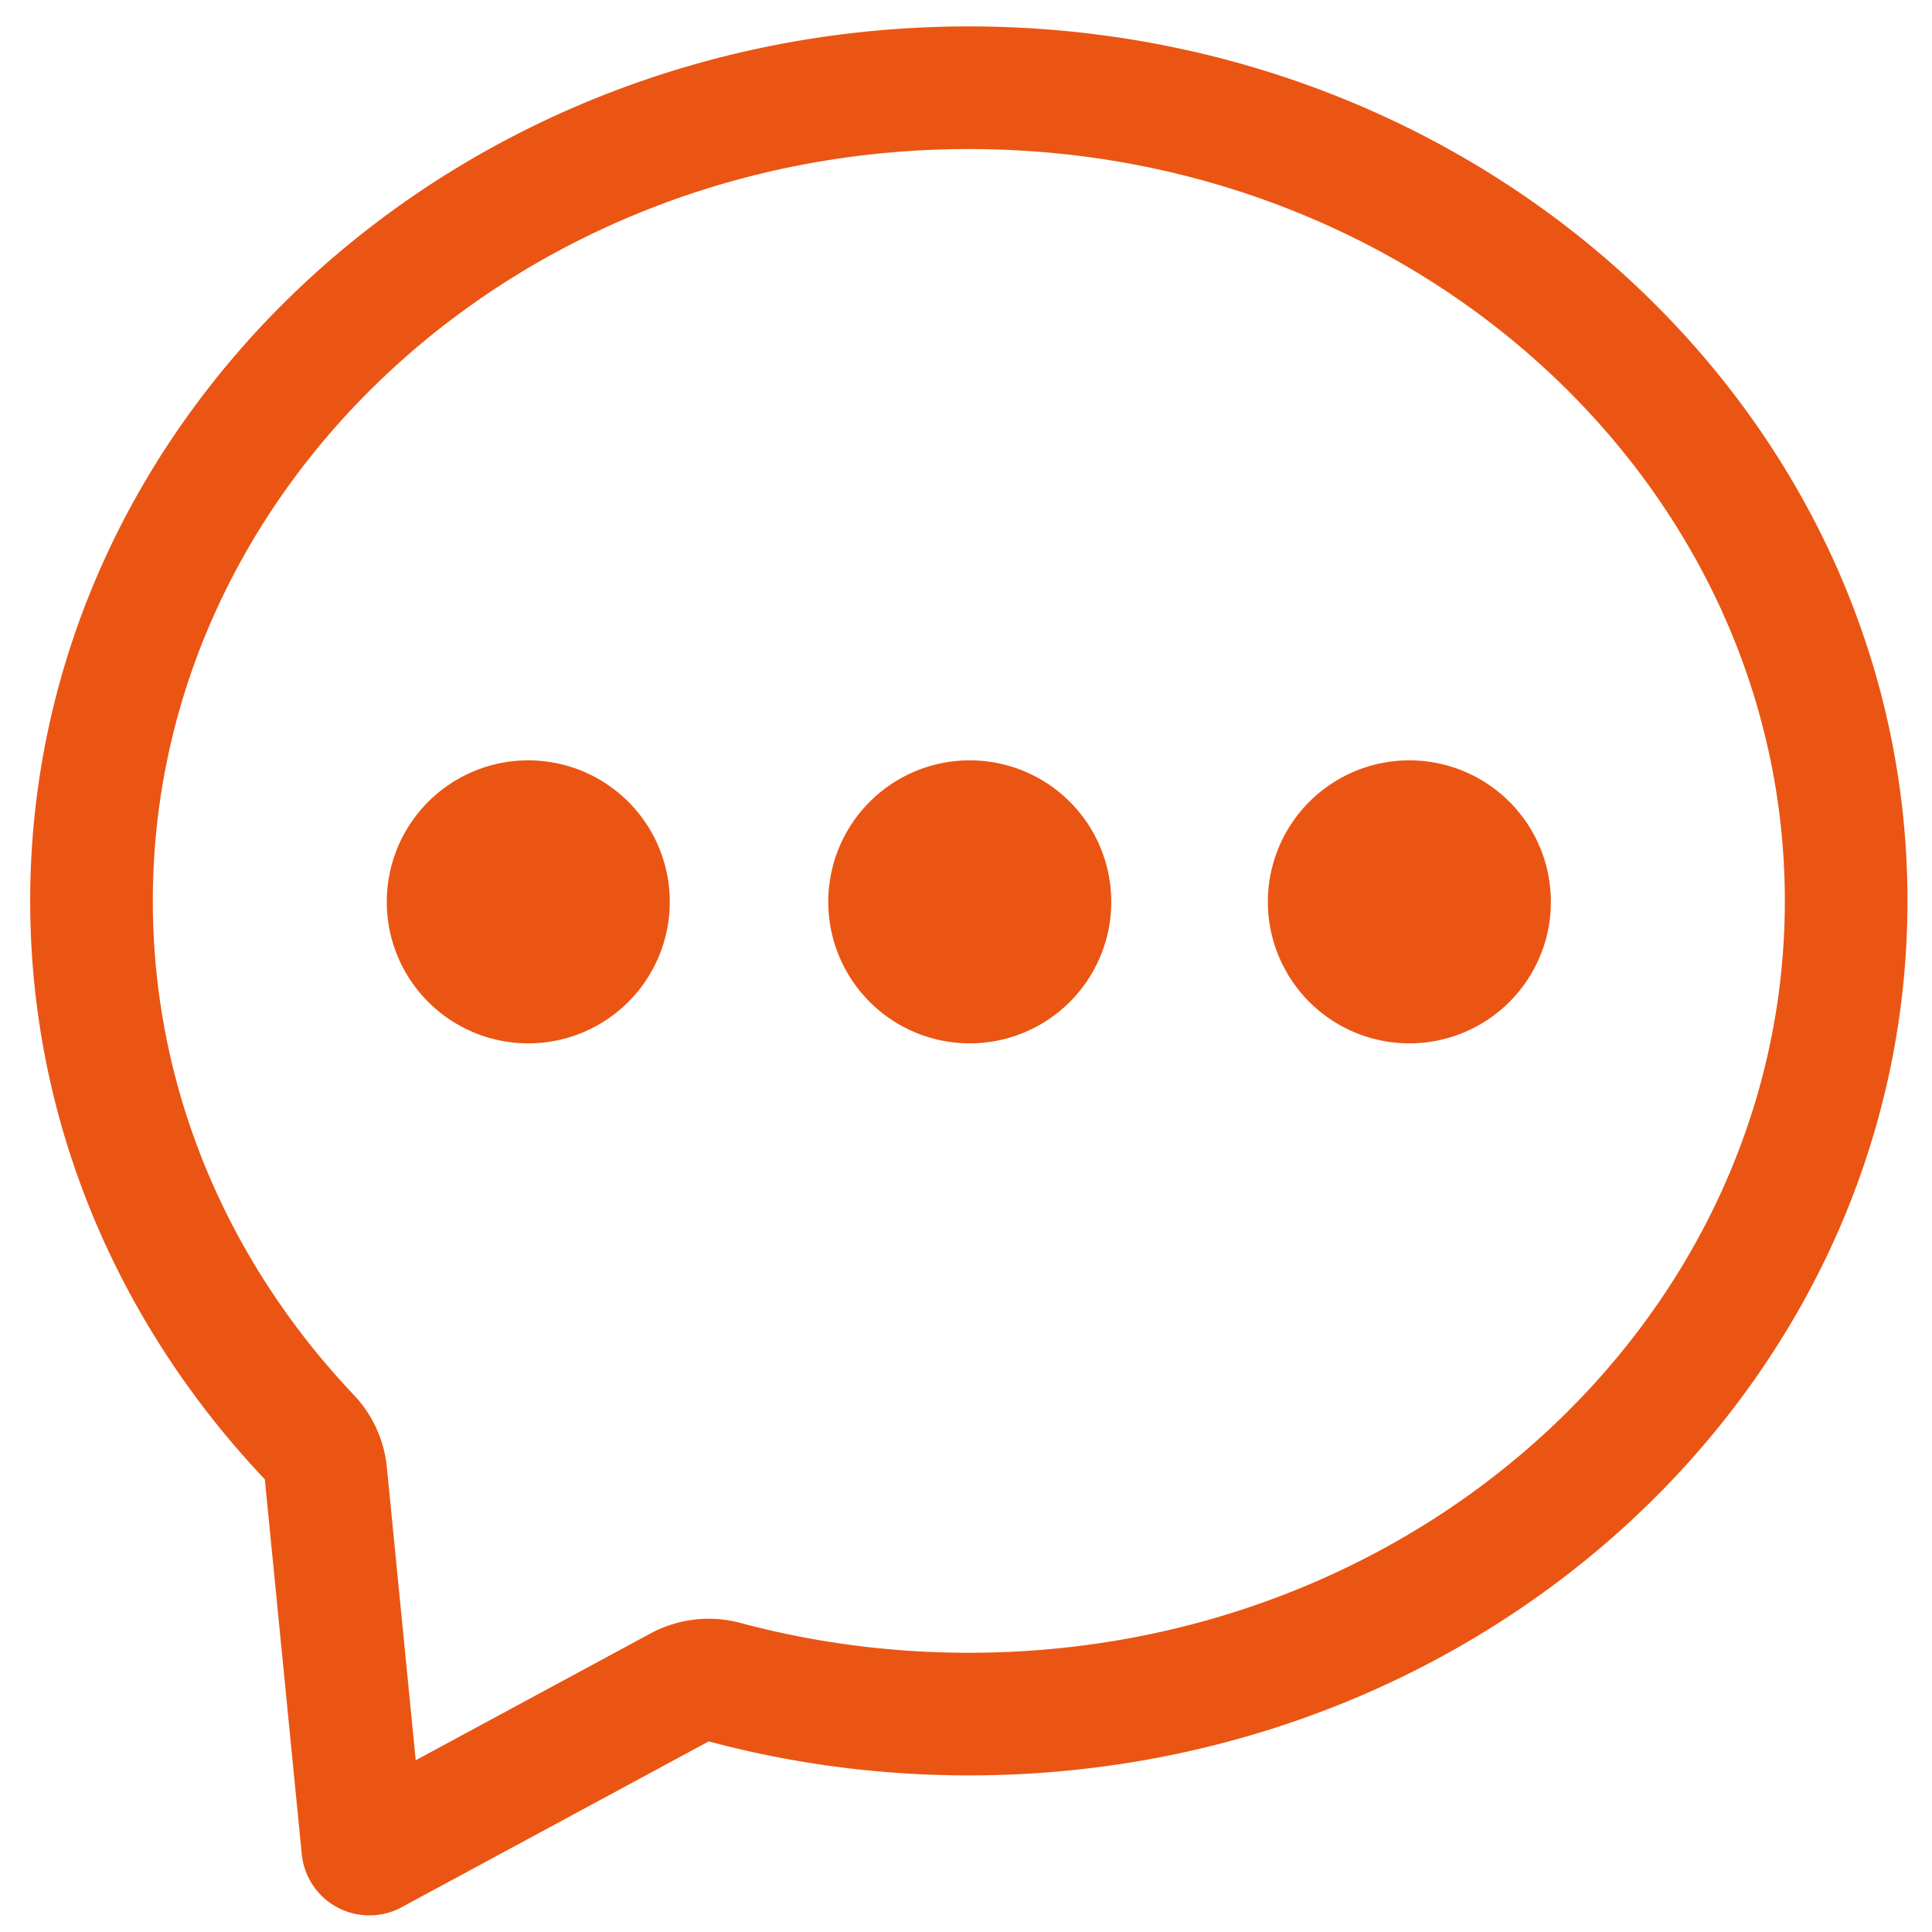 <?xml version="1.0" standalone="no"?><!DOCTYPE svg PUBLIC "-//W3C//DTD SVG 1.1//EN" "http://www.w3.org/Graphics/SVG/1.1/DTD/svg11.dtd"><svg t="1702984865262" class="icon" viewBox="0 0 1024 1024" version="1.1" xmlns="http://www.w3.org/2000/svg" p-id="7026" width="40" height="40" xmlns:xlink="http://www.w3.org/1999/xlink"><path d="M513.5 14C788.262 14 1011 221.516 1011 477.5S788.262 941 513.5 941c-47.829 0-94.081-6.288-137.857-18.025L212.872 1010.87c-17.494 9.448-39.335 2.925-48.783-14.57a36 36 0 0 1-4.15-13.575l-19.582-198.659C62.961 702.361 16 595.04 16 477.5 16 221.516 238.738 14 513.5 14z m0 65C273.649 79 81 258.483 81 477.5c0 96.55 37.37 187.794 104.503 259.693l2.044 2.172a65 65 0 0 1 17.423 37.62l0.074 0.705 15.304 155.271 124.41-67.18a65 65 0 0 1 47.04-5.767l0.678 0.178C431.43 870.637 472.044 876 513.5 876 753.351 876 946 696.517 946 477.5S753.351 79 513.5 79z" fill="#ea5514" p-id="7027"></path><path d="M280 478m-75 0a75 75 0 1 0 150 0 75 75 0 1 0-150 0Z" fill="#ea5514" p-id="7028"></path><path d="M514 478m-75 0a75 75 0 1 0 150 0 75 75 0 1 0-150 0Z" fill="#ea5514" p-id="7029"></path><path d="M747 478m-75 0a75 75 0 1 0 150 0 75 75 0 1 0-150 0Z" fill="#ea5514" p-id="7030"></path></svg>